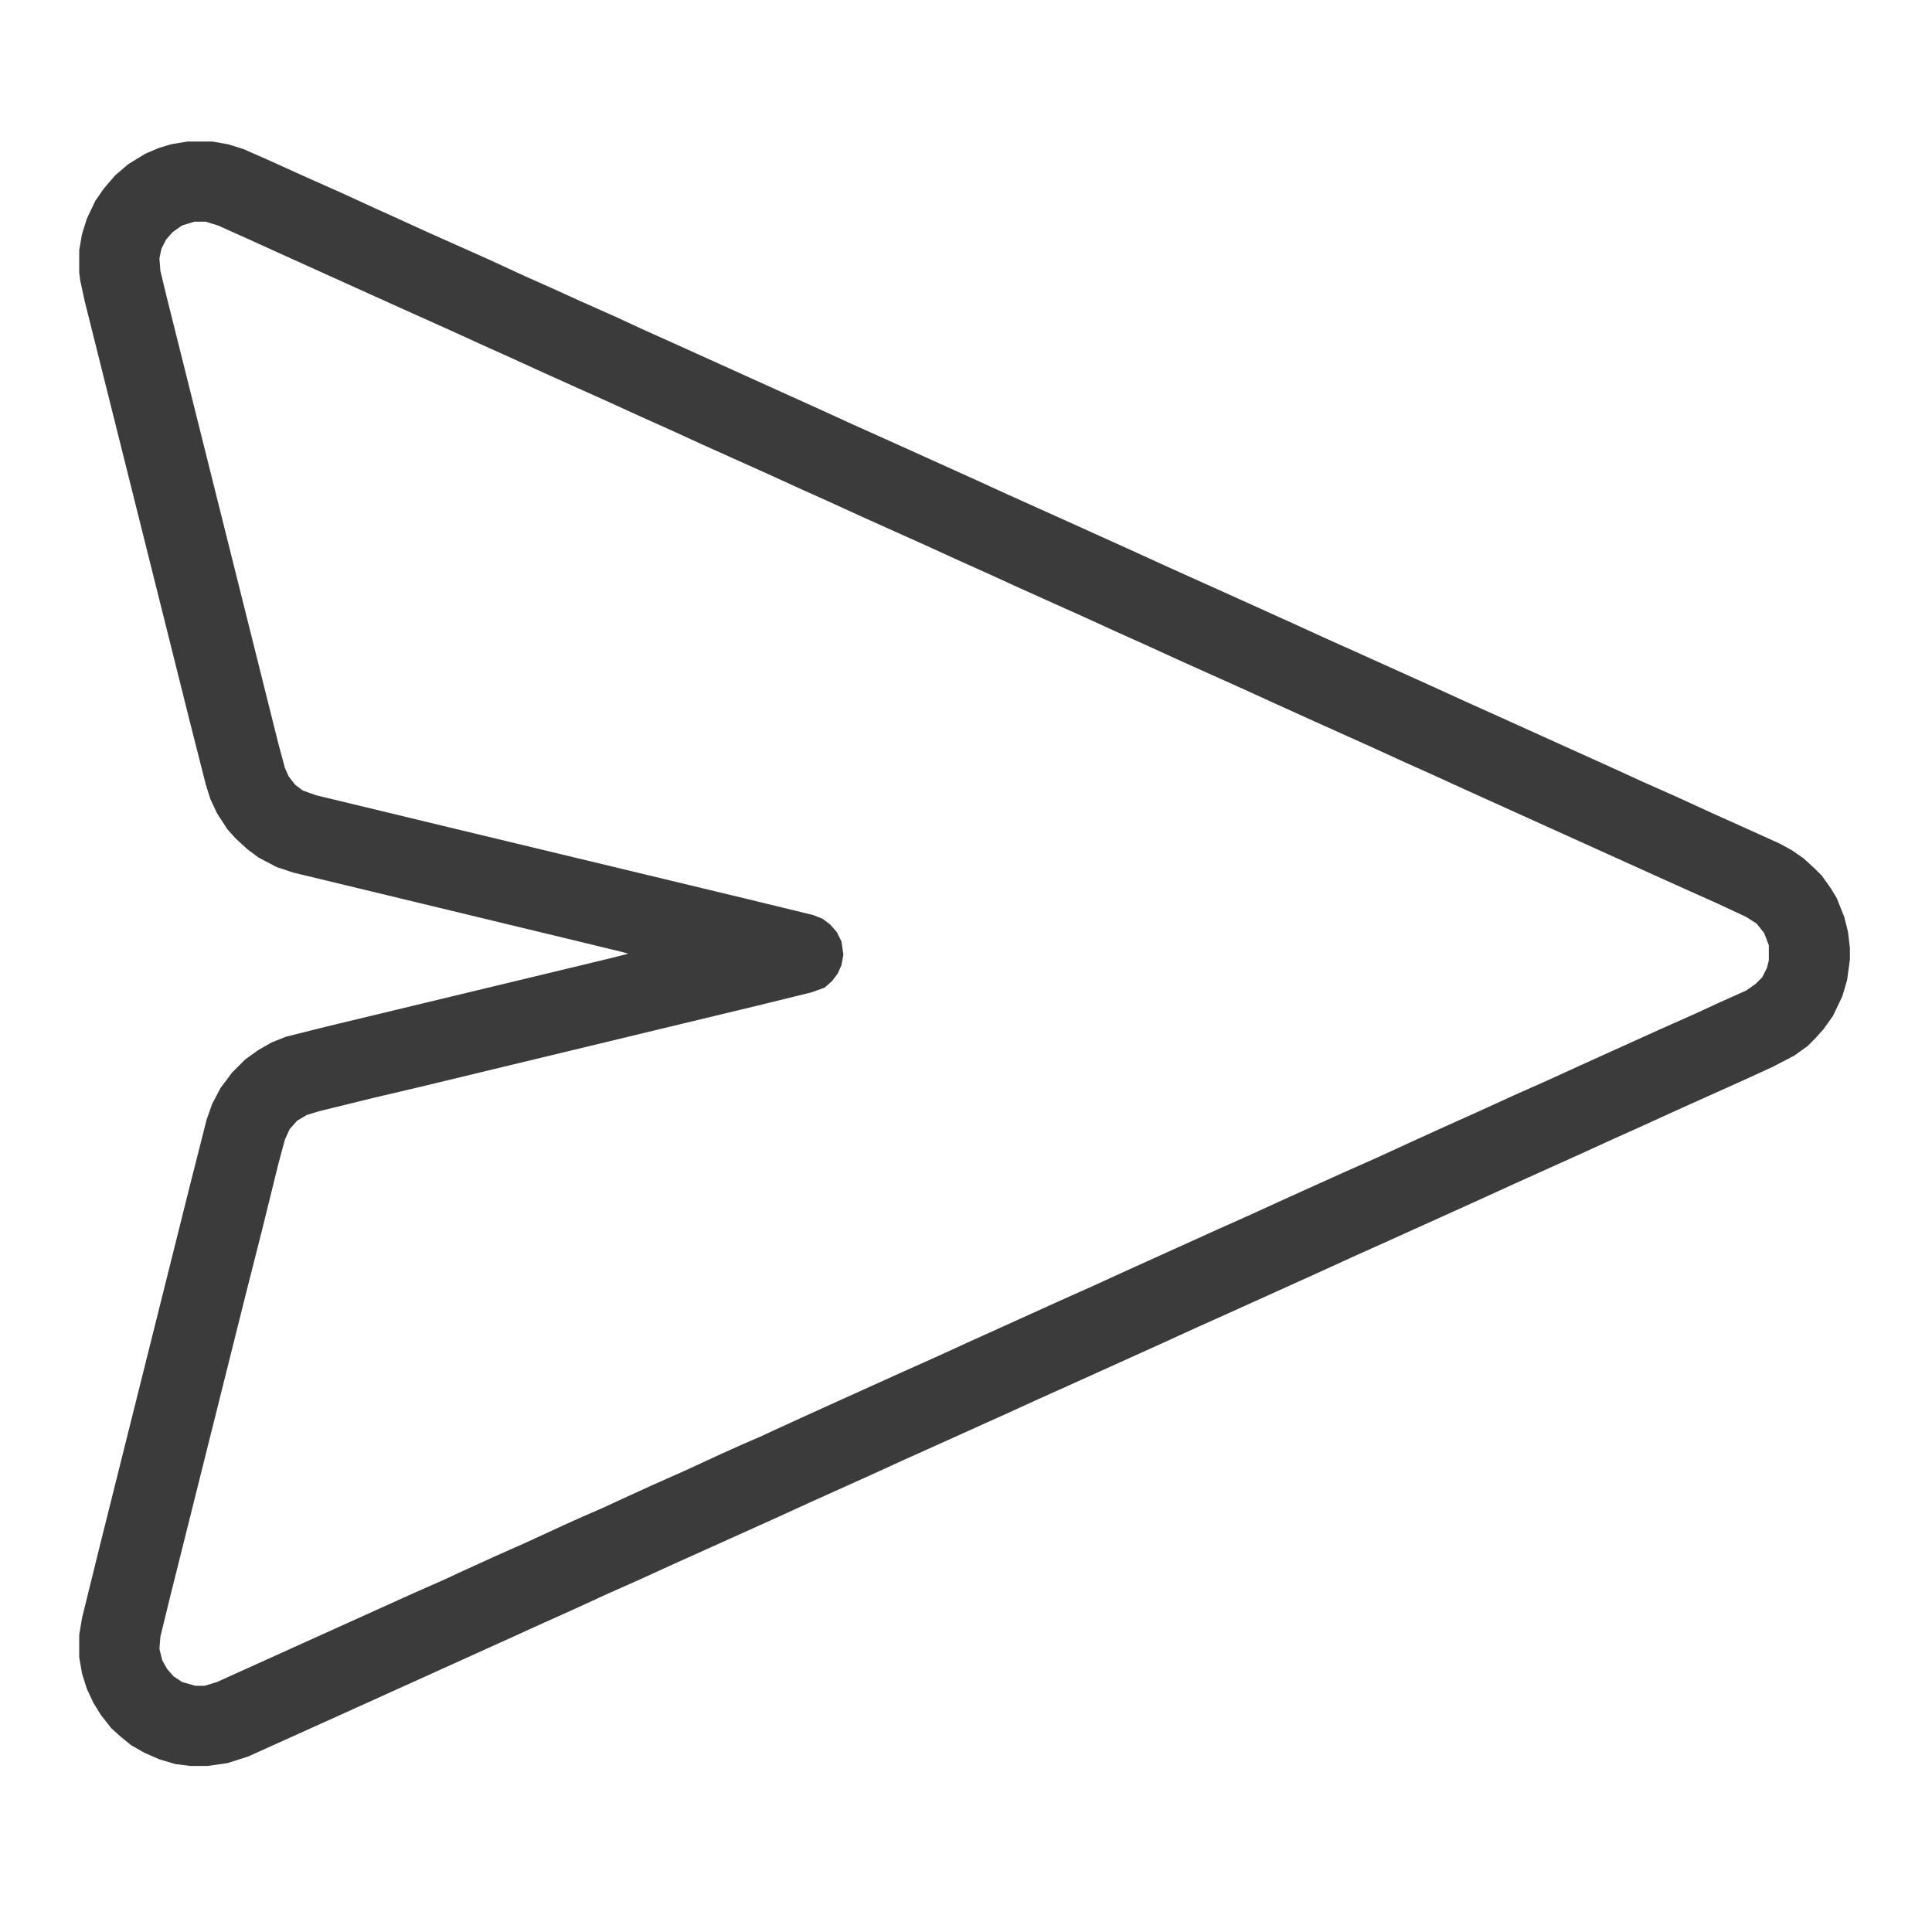 <?xml version="1.0" encoding="UTF-8"?>
<svg version="1.1" viewBox="0 0 2048 2048" width="1280" height="1280" xmlns="http://www.w3.org/2000/svg">
<path transform="translate(199,150)" d="m0 0h26l17 3 16 5 25 11 42 19 36 16 37 17 20 9 35 16 65 29 39 18 27 12 33 15 36 16 28 13 29 13 84 38 73 33 35 16 60 27 73 33 35 16 60 27 73 33 35 16 60 27 73 33 35 16 29 13 82 37 35 16 40 18 42 19 73 33 35 16 36 16 37 17 29 13 42 19 13 7 13 9 12 11 7 7 10 14 6 10 8 20 4 16 2 17v12l-3 22-5 17-10 21-10 14-9 10-8 8-14 10-23 12-35 16-69 31-35 16-29 13-35 16-71 32-35 16-104 47-29 13-35 16-104 47-29 13-35 16-104 47-29 13-35 16-71 32-40 18-35 16-60 27-35 16-71 32-40 18-35 16-36 16-37 17-29 13-33 15-179 81-102 46-22 7-21 3h-18l-16-2-17-5-16-7-14-8-11-9-10-9-11-14-8-13-7-15-5-16-3-17v-24l3-18 18-73 96-384 18-71 6-17 9-17 12-16 14-14 14-10 14-8 15-6 44-11 295-71 24-6-7-2-62-15-286-69-18-6-19-10-12-9-12-11-9-10-11-17-7-15-5-16-18-71-110-440-5-23-1-8v-24l3-17 5-16 9-19 9-13 12-14 14-12 18-11 14-6 13-4zm7 85-13 4-10 7-7 8-5 10-2 10 1 13 6 25 119 476 7 26 4 9 7 9 8 6 14 5 141 34 312 75 74 18 10 4 8 6 7 8 5 10 2 14-2 11-4 9-6 8-8 7-14 5-57 14-79 19-278 67-51 12-57 14-13 4-10 6-8 9-5 11-7 26-17 69-18 71-80 320-10 41-1 13 3 12 5 9 7 8 9 6 14 4h10l13-4 104-47 104-47 34-15 15-7 35-16 36-16 39-18 20-9 23-10 15-7 35-16 36-16 39-18 20-9 23-10 15-7 35-16 95-43 38-17 35-16 95-43 38-17 35-16 95-43 38-17 35-16 62-28 36-16 37-17 33-15 40-18 35-16 36-16 35-16 84-38 36-16 26-12 29-13 10-7 7-7 5-10 2-8v-16l-5-13-8-10-11-7-30-14-29-13-40-18-199-90-35-16-29-13-35-16-60-27-42-19-35-16-29-13-40-18-35-16-29-13-35-16-29-13-40-18-35-16-29-13-35-16-29-13-40-18-35-16-29-13-35-16-29-13-40-18-35-16-29-13-35-16-29-13-40-18-35-16-29-13-35-16-29-13-40-18-115-52-33-15-29-13-13-4z" fill="#3B3B3B"/>
</svg>
